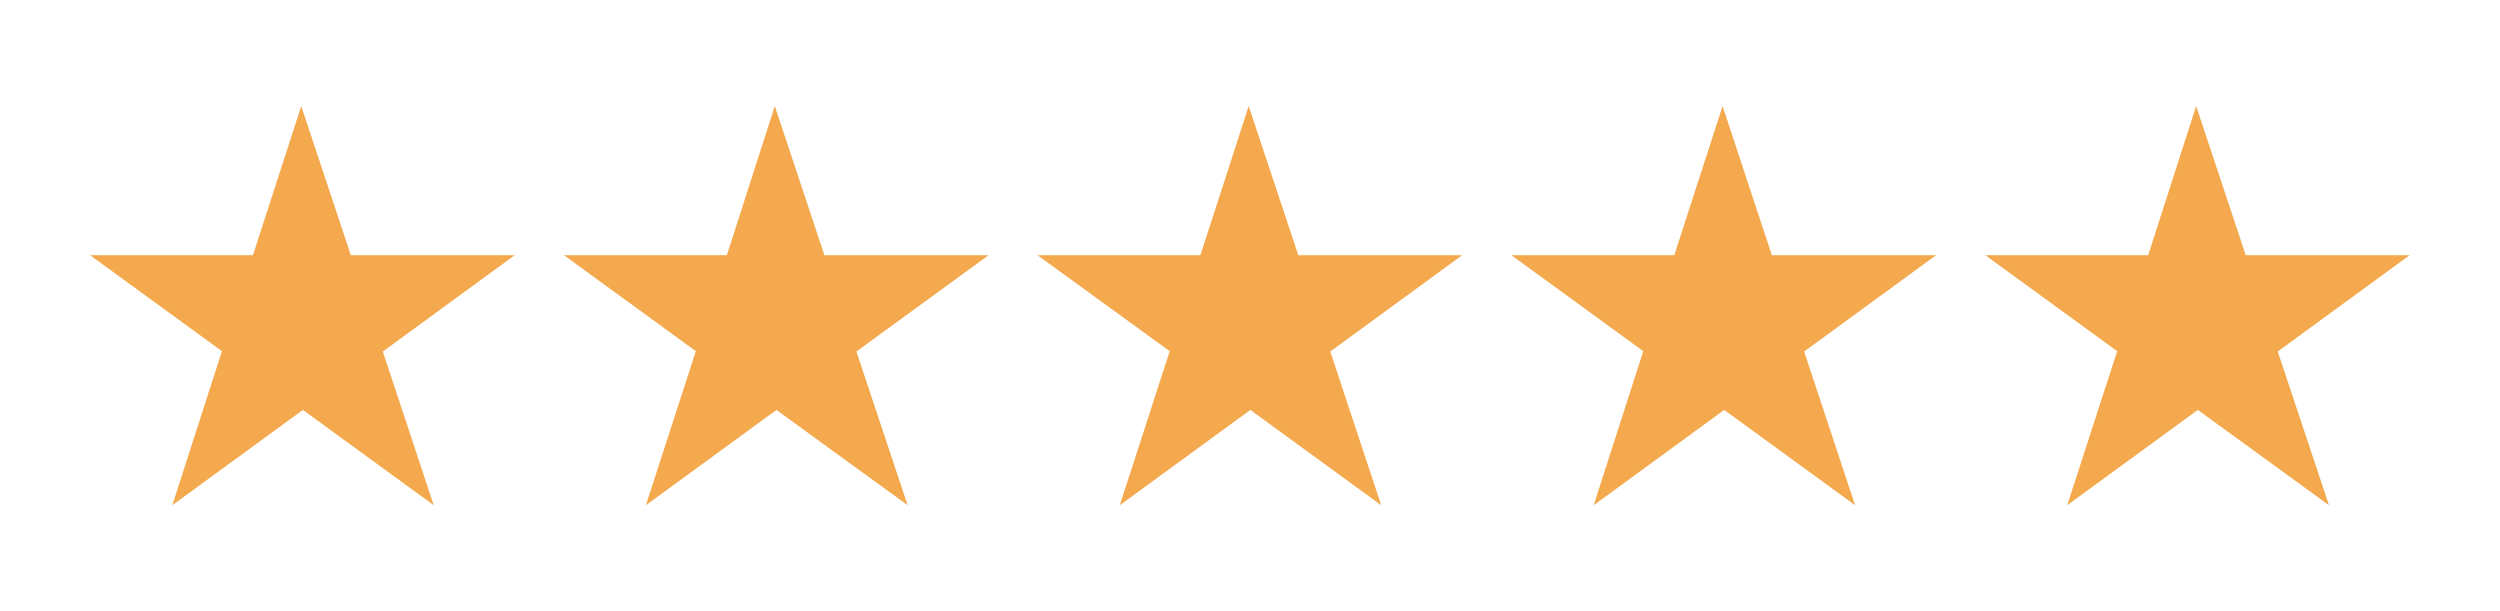<?xml version="1.0" encoding="utf-8"?>
<!-- Generator: Adobe Illustrator 26.3.1, SVG Export Plug-In . SVG Version: 6.00 Build 0)  -->
<svg version="1.1" id="Layer_1" xmlns="http://www.w3.org/2000/svg" xmlns:xlink="http://www.w3.org/1999/xlink" x="0px" y="0px"
	 viewBox="0 0 766 187.3" style="enable-background:new 0 0 766 187.3;" xml:space="preserve">
<style type="text/css">
	.st0{fill:#F4A94E;}
</style>
<polygon class="st0" points="117.3,107.7 132.9,154.8 92.8,125.6 52.8,154.8 68,107.6 27.6,78.2 77.5,78.2 92.3,32.5 107.5,78.2 
	157.7,78.2 "/>
<polygon class="st0" points="262.4,107.7 278.1,154.8 237.9,125.6 197.9,154.8 213.2,107.6 172.8,78.2 222.7,78.2 237.4,32.5 
	252.6,78.2 302.9,78.2 "/>
<polygon class="st0" points="407.6,107.7 423.2,154.8 383.1,125.6 343.1,154.8 358.4,107.6 317.9,78.2 367.8,78.2 382.6,32.5 
	397.8,78.2 448,78.2 "/>
<polygon class="st0" points="552.8,107.7 568.4,154.8 528.3,125.6 488.3,154.8 503.5,107.6 463.1,78.2 513,78.2 527.8,32.5 
	542.9,78.2 593.2,78.2 "/>
<polygon class="st0" points="697.9,107.7 713.6,154.8 673.4,125.6 633.4,154.8 648.7,107.6 608.3,78.2 658.2,78.2 672.9,32.5 
	688.1,78.2 738.3,78.2 "/>
</svg>
